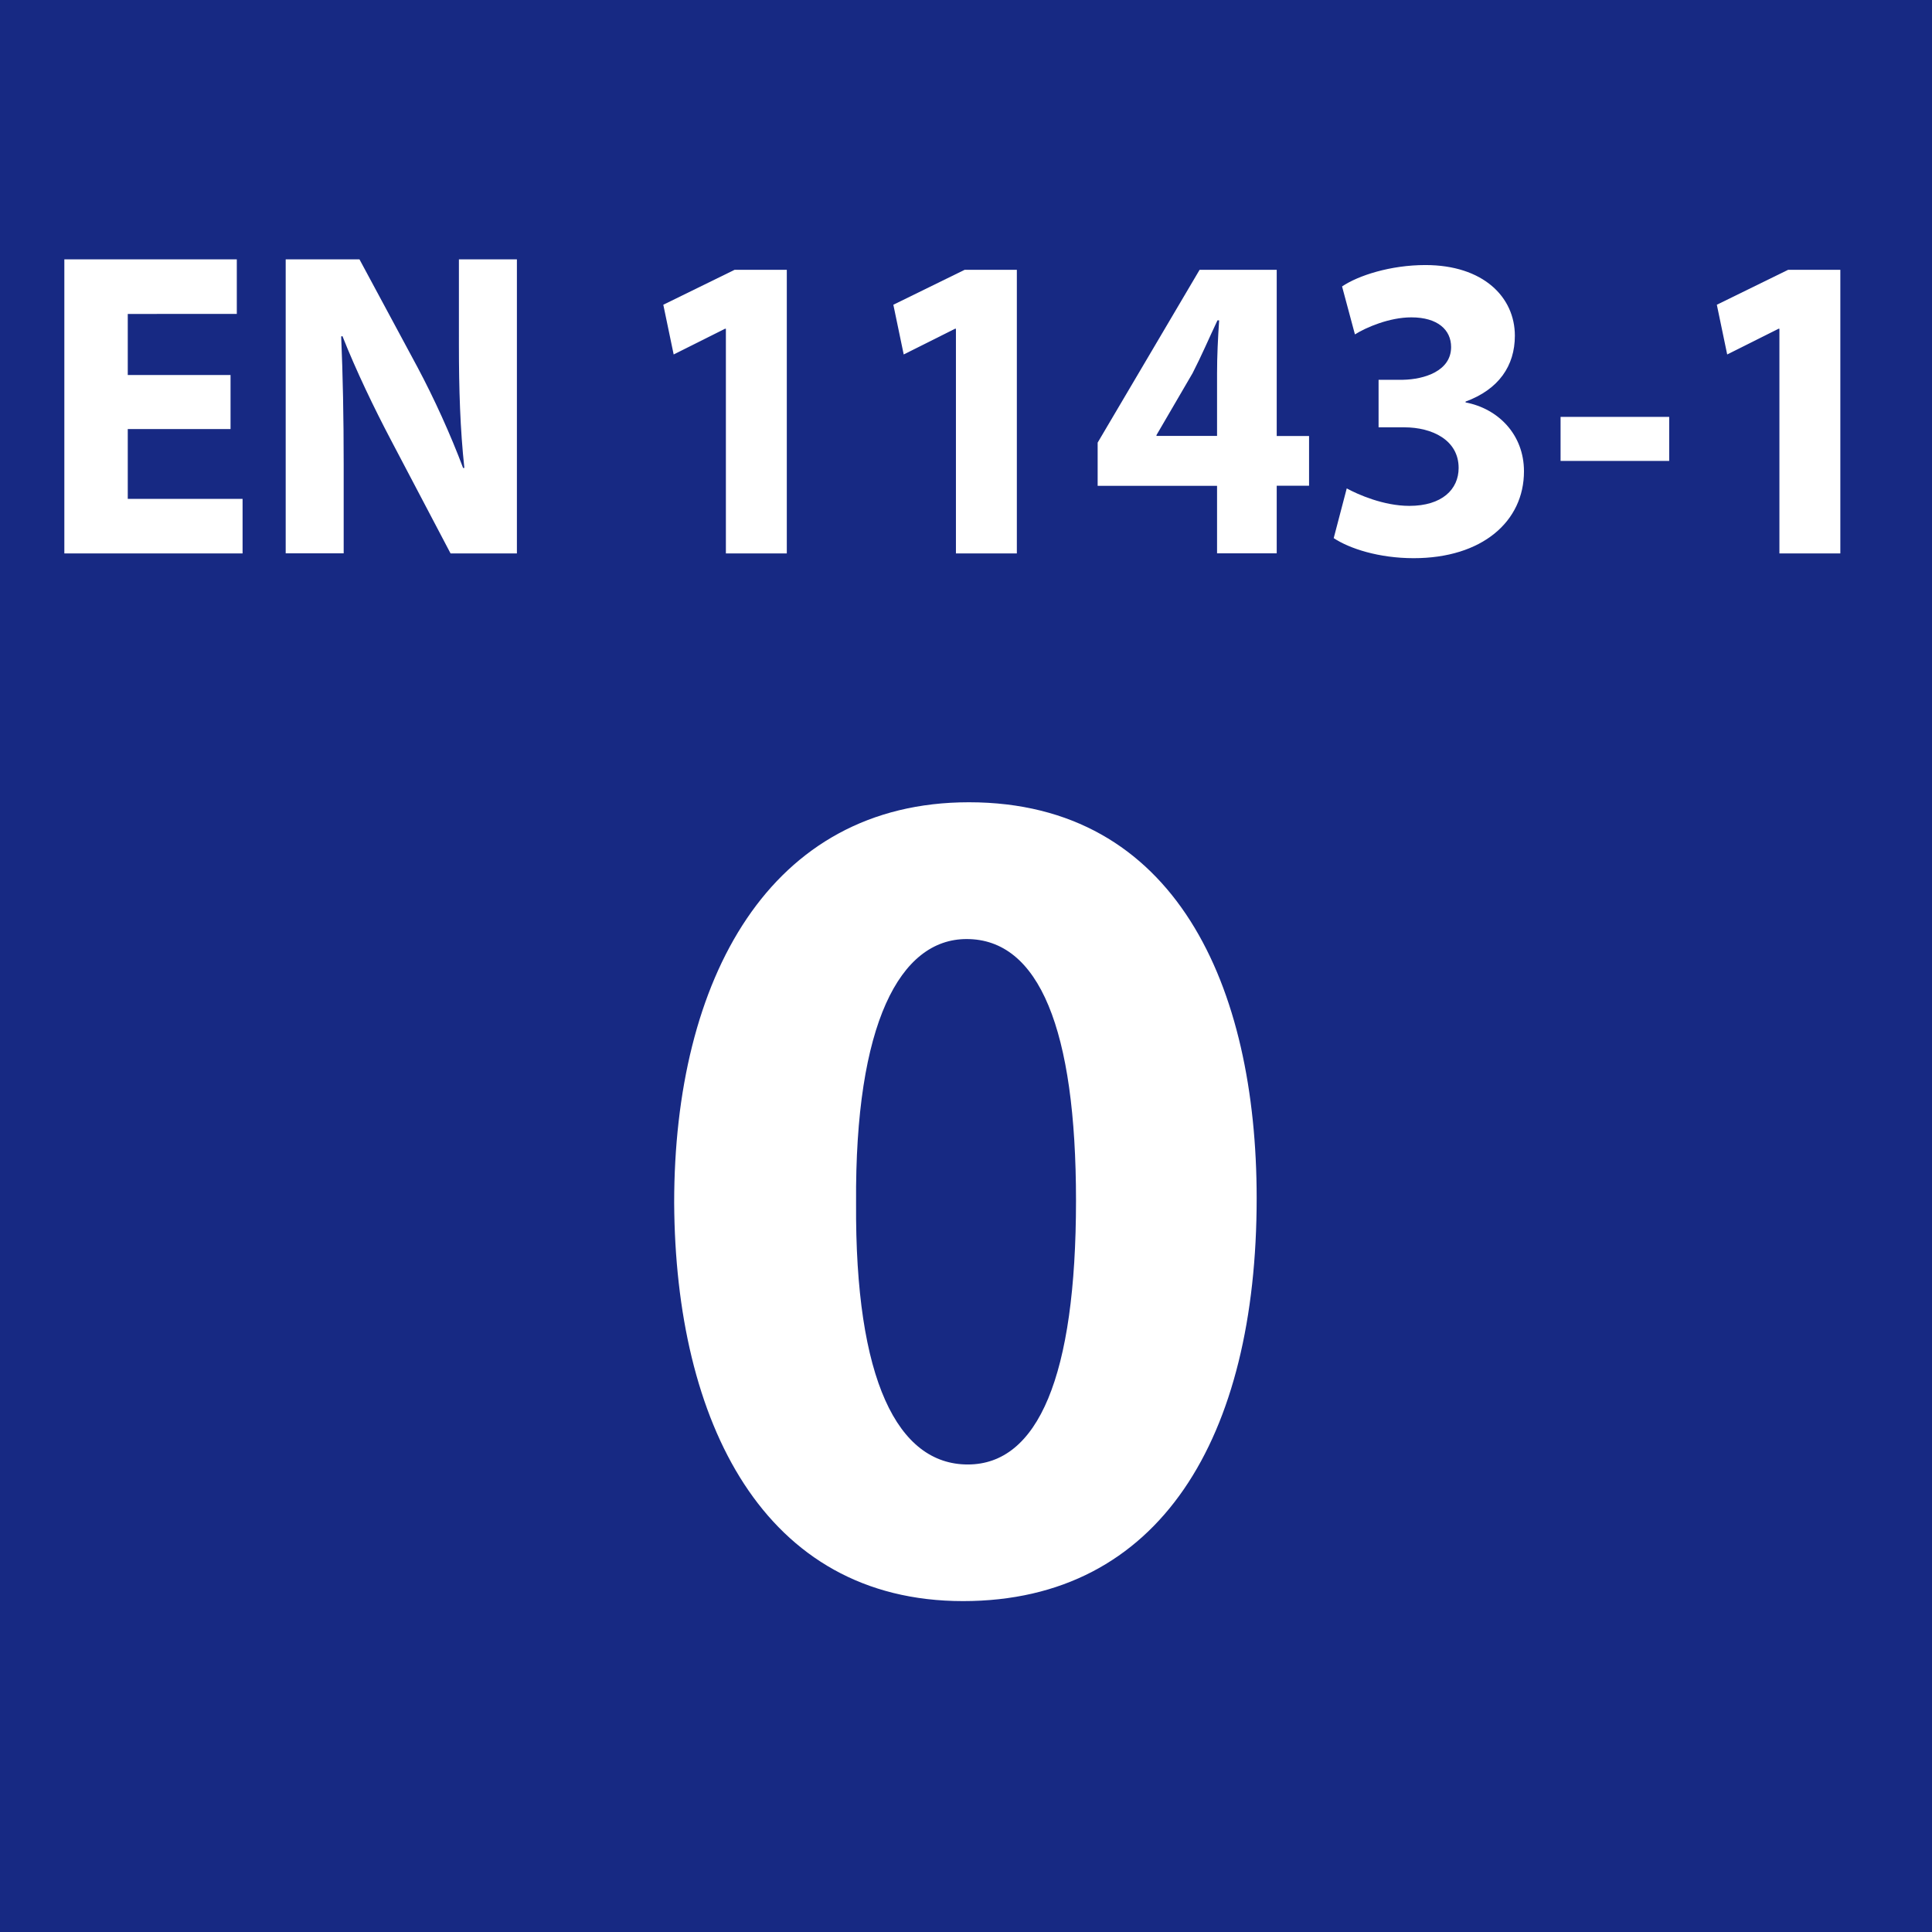 <?xml version="1.0" encoding="UTF-8"?>
<!-- Generator: Adobe Illustrator 24.0.2, SVG Export Plug-In . SVG Version: 6.00 Build 0)  -->
<svg xmlns="http://www.w3.org/2000/svg" xmlns:xlink="http://www.w3.org/1999/xlink" version="1.1" id="Livello_1" x="0px" y="0px" viewBox="0 0 231.21 231.21" style="enable-background:new 0 0 231.21 231.21;" xml:space="preserve">
<style type="text/css">
	.Arco_x0020_verde{fill:url(#SVGID_1_);stroke:#FFFFFF;stroke-width:0.25;stroke-miterlimit:1;}
	.st0{fill:#172983;}
	.st1{fill:#FFFFFF;}
</style>
<linearGradient id="SVGID_1_" gradientUnits="userSpaceOnUse" x1="-252.902" y1="386.582" x2="-252.195" y2="385.875">
	<stop offset="0" style="stop-color:#259E2E"></stop>
	<stop offset="0.983" style="stop-color:#1C381D"></stop>
</linearGradient>
<g>
	<rect class="st0" width="231.21" height="231.21"></rect>
</g>
<g>
	<path class="st1" d="M150.39,143.39c0,28.59-11.52,48.22-35.14,48.22c-23.9,0-34.43-21.48-34.57-47.66   c0-26.74,11.38-47.94,35.28-47.94C140.71,96.02,150.39,118.07,150.39,143.39z M102.45,143.96c-0.14,21.2,4.98,31.3,13.37,31.3   s12.95-10.53,12.95-31.58c0-20.49-4.41-31.3-13.09-31.3C107.71,112.38,102.3,122.48,102.45,143.96z"></path>
</g>
<g>
	<path class="st1" d="M27.59,51.35h-12.3v8.35h13.74v6.53H7.7V31.04h20.64v6.53H15.29v7.31h12.3V51.35z"></path>
	<path class="st1" d="M34.19,66.23V31.04h8.83l6.94,12.9c1.98,3.71,3.97,8.09,5.46,12.06h0.15c-0.5-4.65-0.65-9.4-0.65-14.67V31.04   h6.94v35.19h-7.94l-7.14-13.58c-1.98-3.76-4.17-8.3-5.8-12.43l-0.15,0.05c0.2,4.65,0.3,9.61,0.3,15.35v10.6H34.19z"></path>
	<path class="st1" d="M86.87,39.34h-0.1l-6.15,3.08l-1.24-5.95l8.53-4.18h6.25v33.94h-7.29V39.34z"></path>
	<path class="st1" d="M114.4,39.34h-0.1l-6.15,3.08l-1.24-5.95l8.53-4.18h6.25v33.94h-7.29V39.34z"></path>
	<path class="st1" d="M145.65,66.23v-8.09h-14.29v-5.17l12.2-20.68h9.23v19.89h3.87v5.95h-3.87v8.09H145.65z M145.65,52.18v-7.52   c0-2.04,0.1-4.12,0.25-6.32h-0.2c-1.04,2.19-1.88,4.18-2.98,6.32l-4.32,7.41v0.1H145.65z"></path>
	<path class="st1" d="M161.17,58.45c1.34,0.73,4.41,2.09,7.49,2.09c3.92,0,5.9-1.98,5.9-4.54c0-3.34-3.17-4.86-6.5-4.86h-3.08v-5.69   h2.93c2.53-0.05,5.75-1.04,5.75-3.92c0-2.04-1.59-3.55-4.76-3.55c-2.63,0-5.41,1.2-6.75,2.04l-1.54-5.74   c1.94-1.31,5.8-2.56,9.97-2.56c6.9,0,10.71,3.81,10.71,8.46c0,3.6-1.93,6.42-5.9,7.88v0.1c3.87,0.73,6.99,3.81,6.99,8.25   c0,6-5.01,10.39-13.2,10.39c-4.17,0-7.69-1.15-9.57-2.4L161.17,58.45z"></path>
	<path class="st1" d="M199.76,49.89v5.27h-13v-5.27H199.76z"></path>
	<path class="st1" d="M212.95,39.34h-0.1l-6.15,3.08l-1.24-5.95l8.53-4.18h6.25v33.94h-7.29V39.34z"></path>
</g>
</svg>
